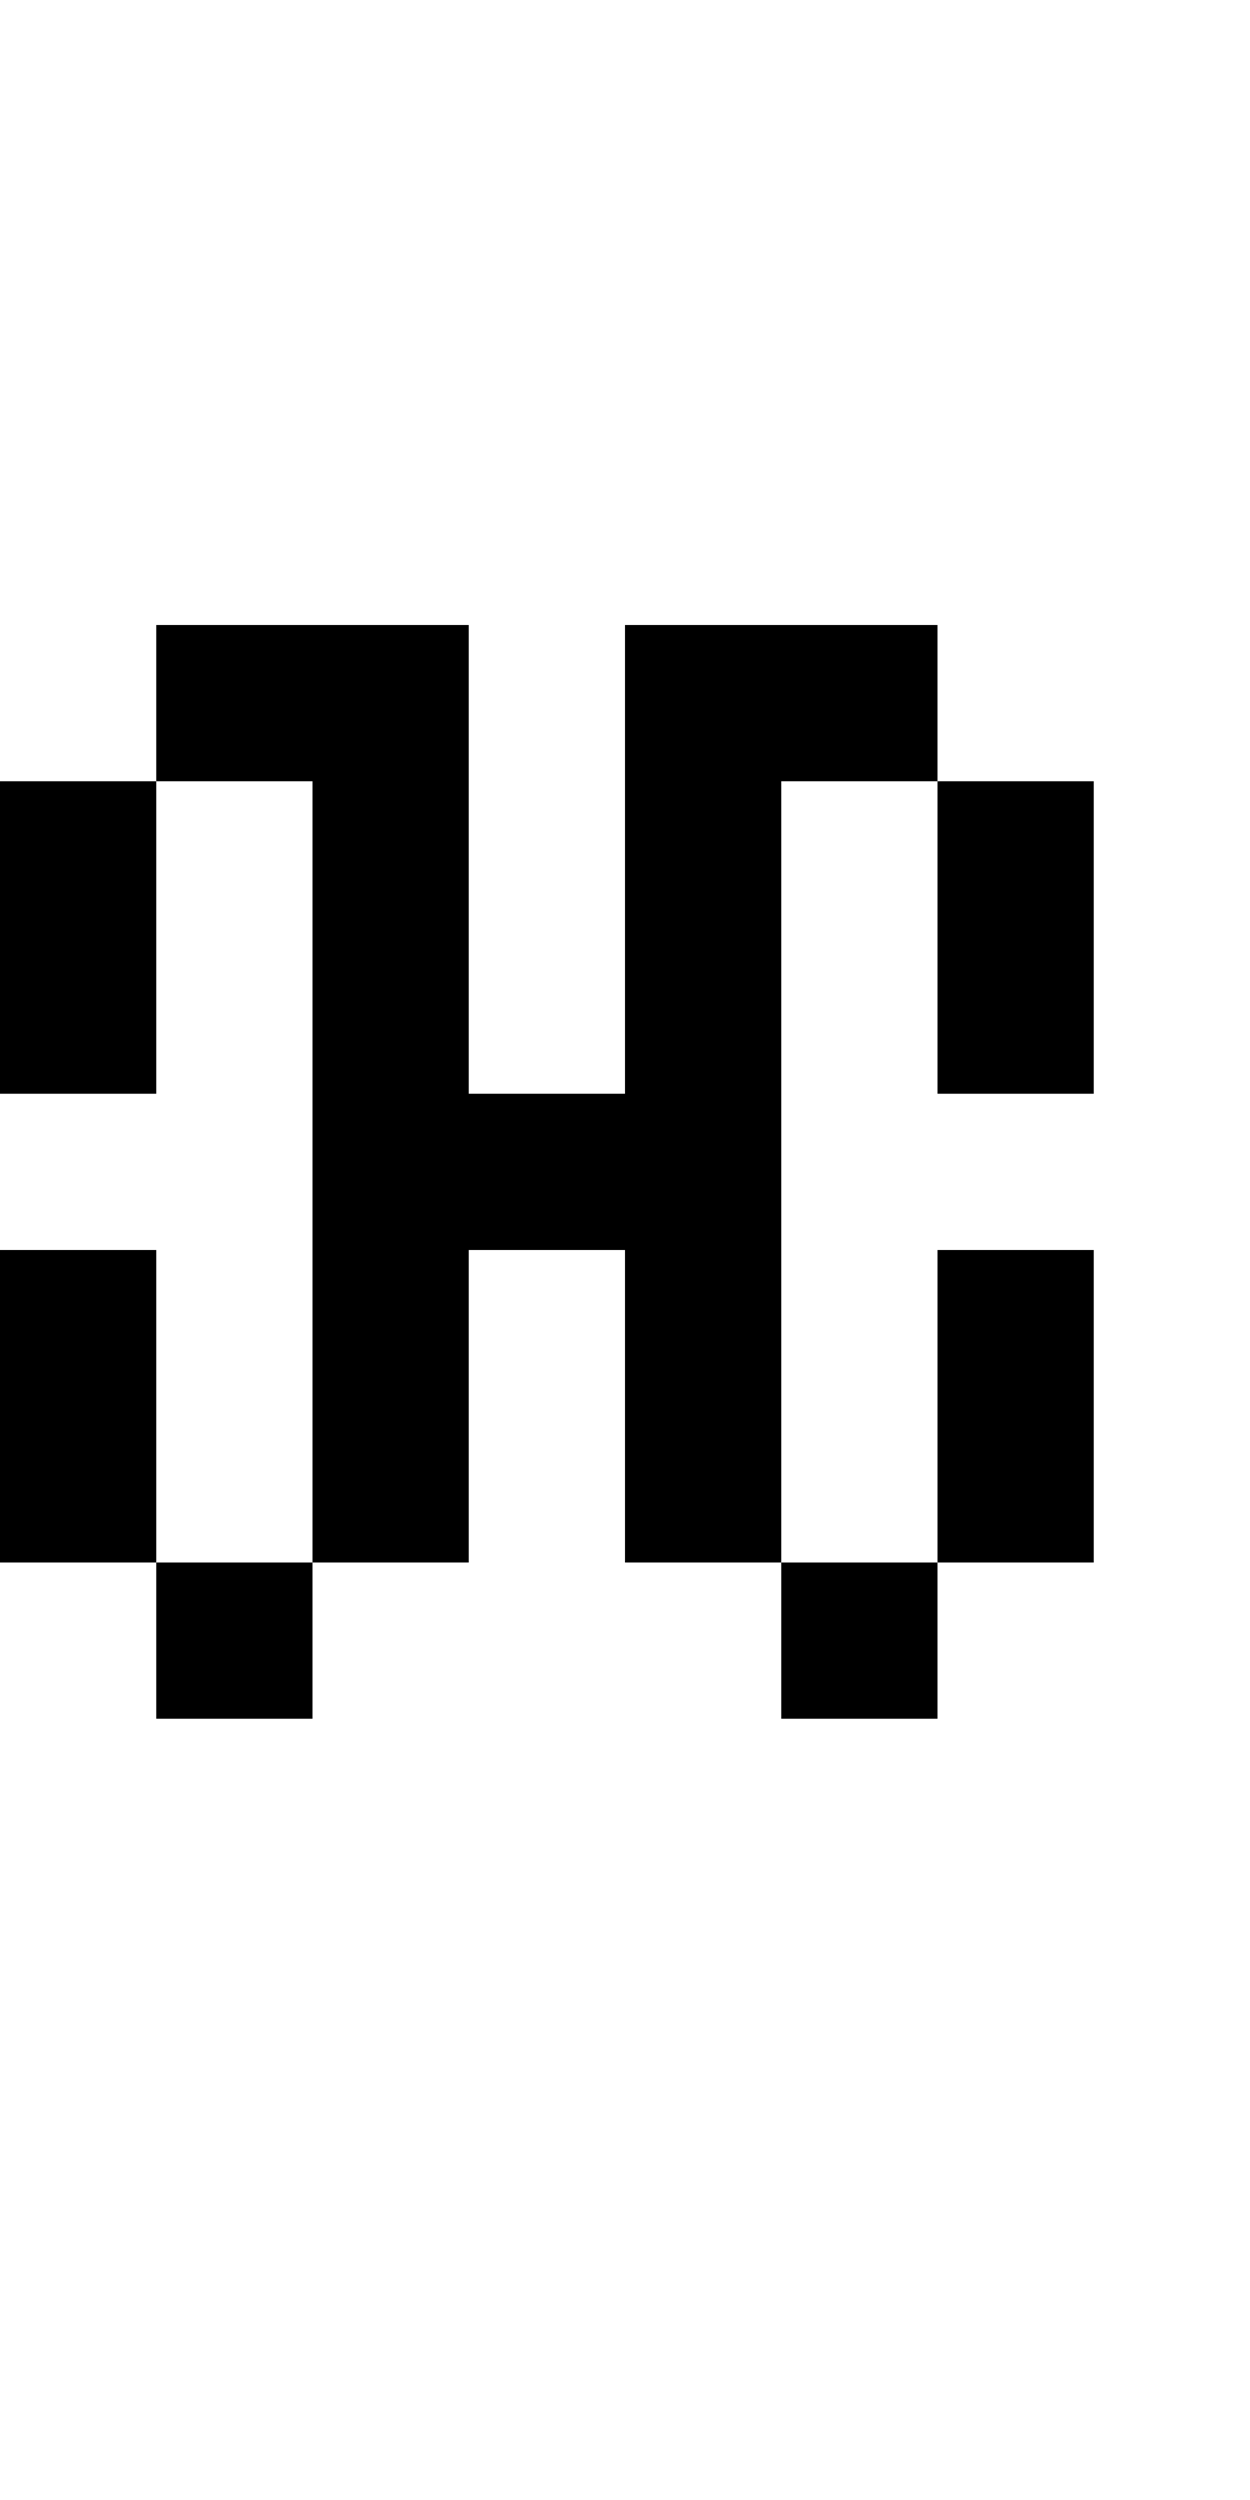 <svg xmlns="http://www.w3.org/2000/svg" width="8px" height="16px" viewBox="0 0 8 16"><style>svg { background-color: white } @media(prefers-color-scheme: dark) { svg { background-color: black } }</style><path fill="white" d="M0,0H8V16H0"/><path fill="black" d="M0,5H1V4H3V7H4V4H6V5H5V10H4V8H3V10H2V5H1V7H0M0,8H1V10H0M1,10H2V11H1M5,10H6V8H7V10H6V11H5M6,5H7V7H6"/></svg>